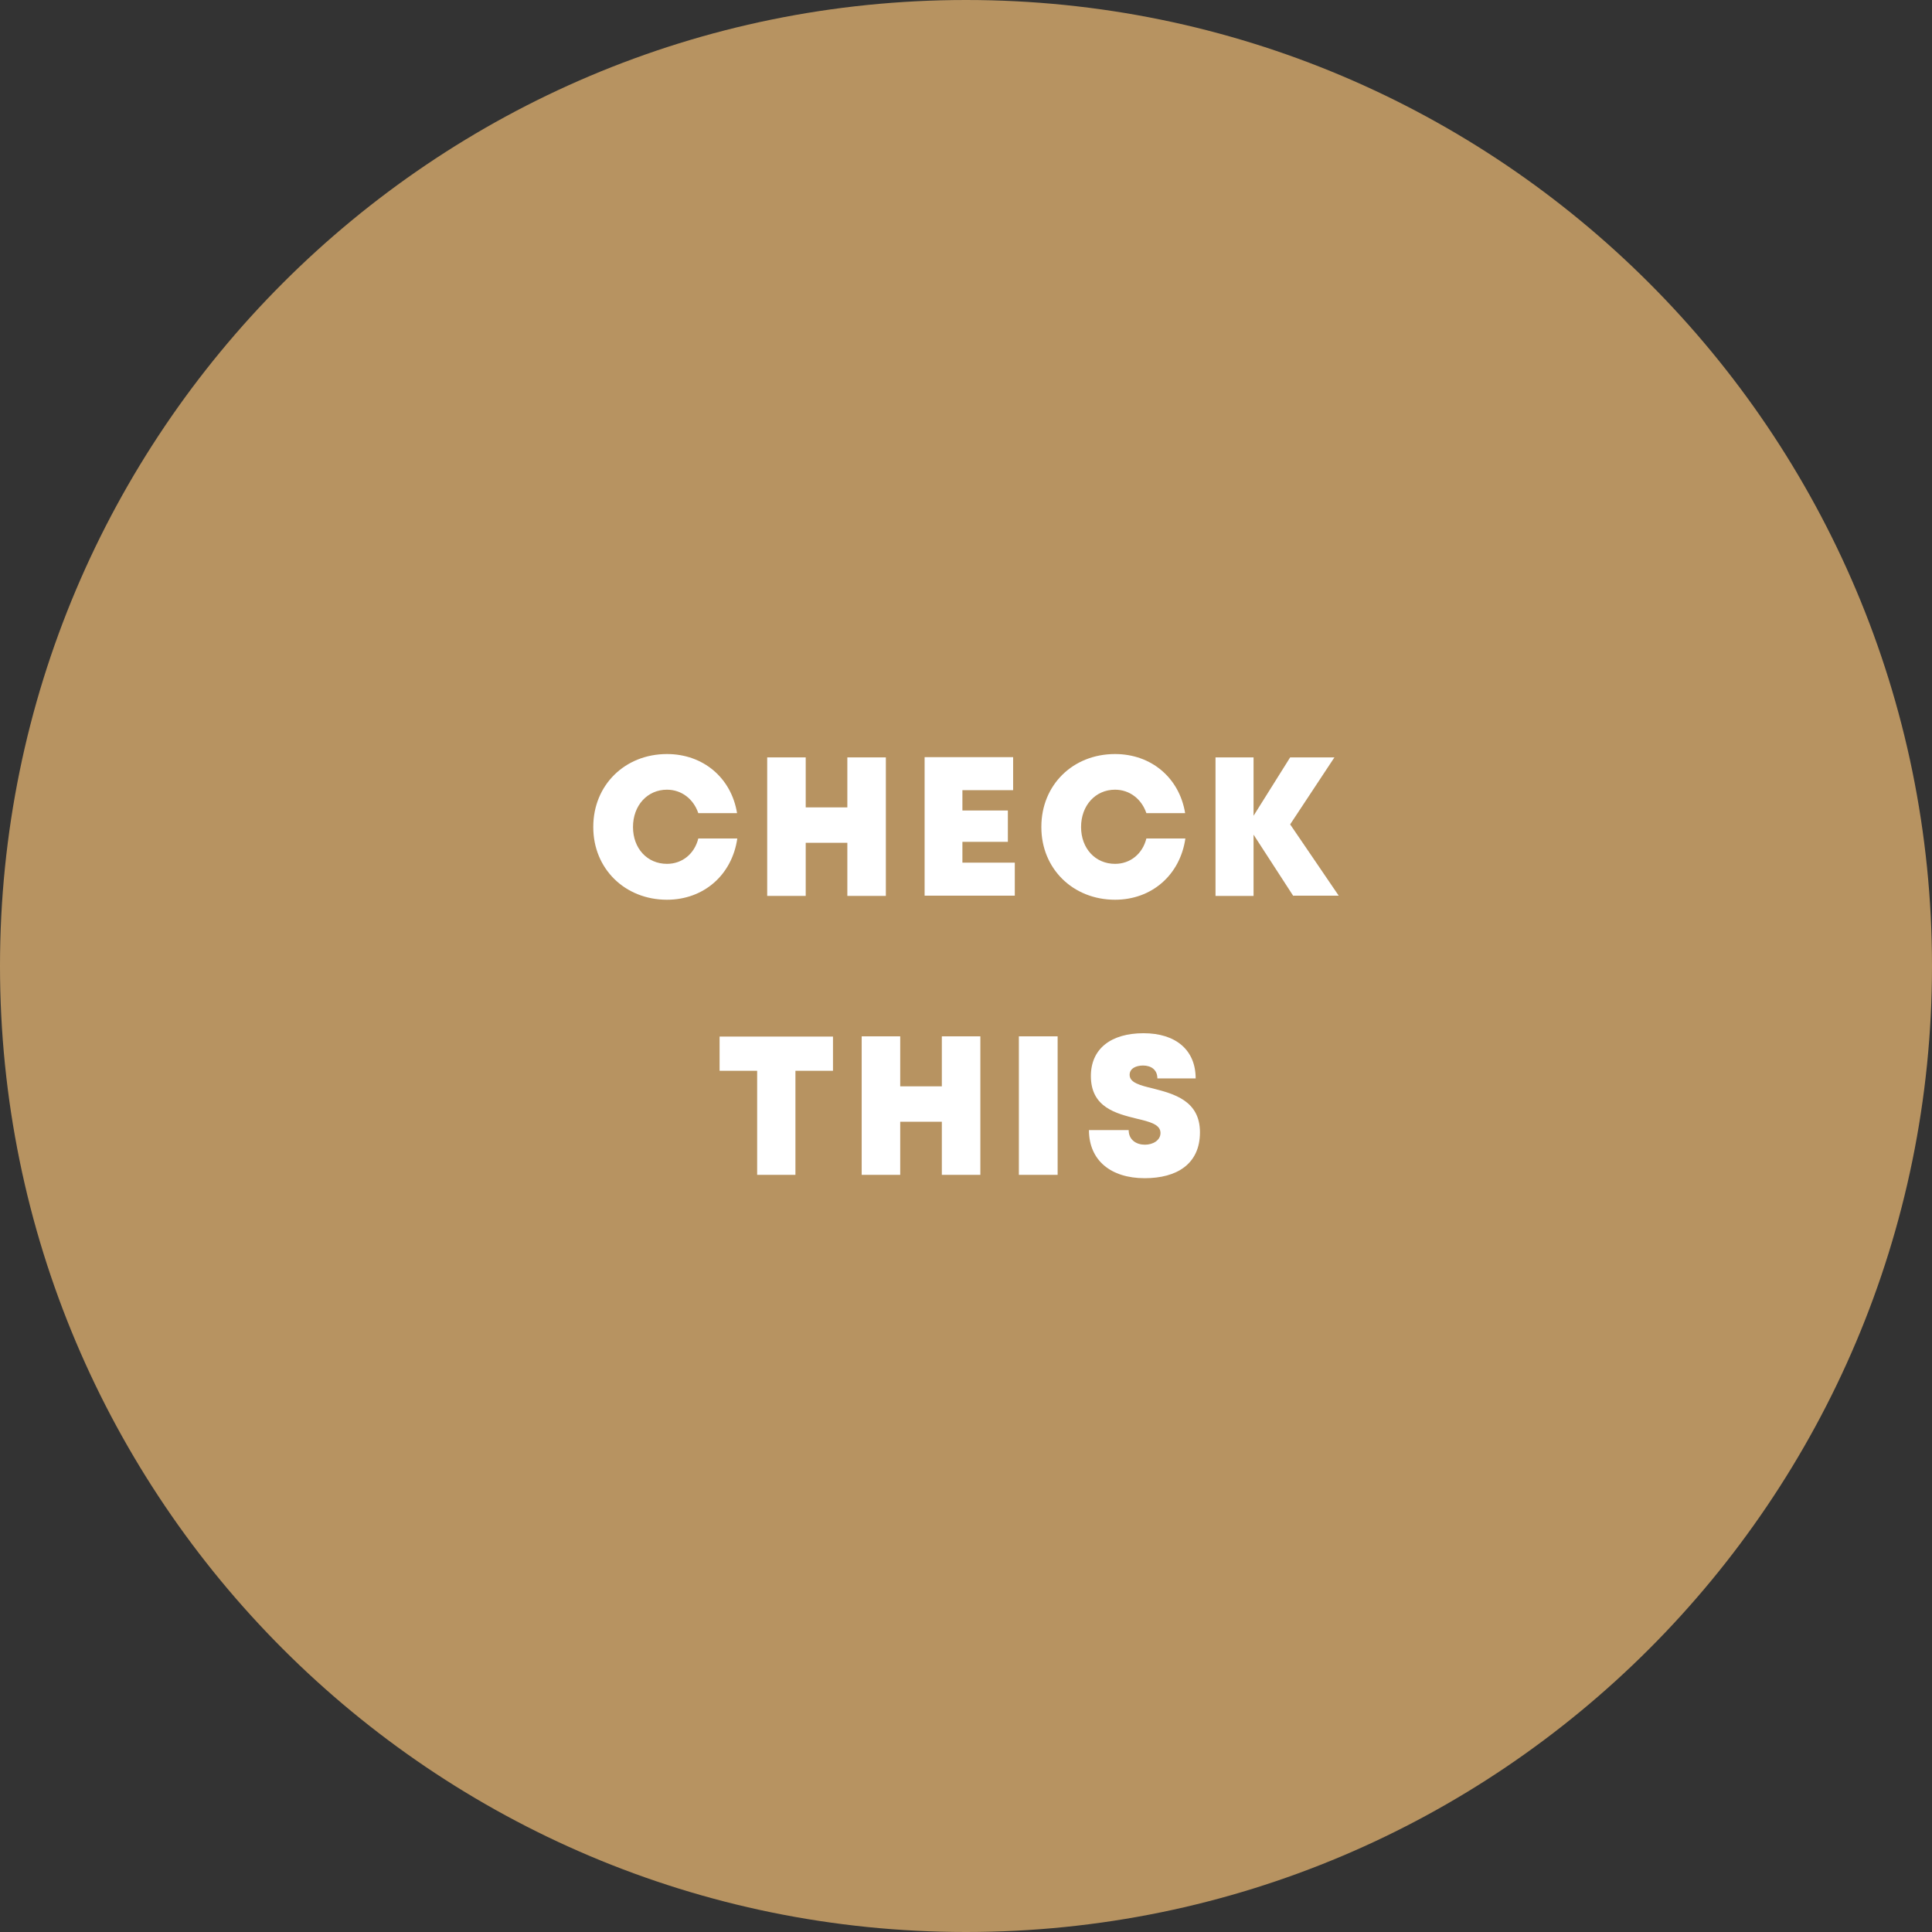 <?xml version="1.0" encoding="UTF-8"?>
<svg id="_レイヤー_2" data-name="レイヤー 2" xmlns="http://www.w3.org/2000/svg" width="80.76" height="80.76" viewBox="0 0 80.76 80.76">
  <rect x="0" y="0" width="80.76" height="80.76" fill="#333333" stroke="none"/>
  <defs>
    <style>
      .cls-1 {
        fill: #b79361;
      }

      .cls-1, .cls-2 {
        stroke-width: 0px;
      }

      .cls-2 {
        fill: #fff;
      }
    </style>
  </defs>
  <g id="DESIGN">
    <path class="cls-1" d="M80.76,40.38c0,22.3-18.08,40.38-40.38,40.38S0,62.68,0,40.38,18.08,0,40.38,0s40.38,18.08,40.38,40.38Z"/>
    <g>
      <path class="cls-2" d="M24.8,34.56c0-1.74,1.32-3.04,3.08-3.04,1.52,0,2.69,1,2.93,2.47h-1.62c-.2-.59-.7-.98-1.31-.98-.82,0-1.42.66-1.42,1.56s.6,1.54,1.42,1.54c.64,0,1.15-.42,1.31-1.06h1.63c-.22,1.52-1.4,2.56-2.94,2.56-1.76,0-3.08-1.3-3.08-3.03Z"/>
      <path class="cls-2" d="M37.03,31.66v5.79h-1.61v-2.22h-1.74v2.22h-1.61v-5.79h1.61v2.09h1.74v-2.09h1.61Z"/>
      <path class="cls-2" d="M42.42,36.06v1.38h-3.77v-5.79h3.7v1.38h-2.12v.85h1.9v1.31h-1.9v.87h2.19Z"/>
      <path class="cls-2" d="M43.53,34.56c0-1.74,1.31-3.04,3.08-3.04,1.52,0,2.69,1,2.93,2.47h-1.62c-.2-.59-.7-.98-1.31-.98-.82,0-1.42.66-1.42,1.56s.6,1.54,1.42,1.54c.64,0,1.15-.42,1.31-1.06h1.63c-.22,1.52-1.4,2.56-2.94,2.56-1.76,0-3.08-1.3-3.08-3.03Z"/>
      <path class="cls-2" d="M54.06,37.45l-1.66-2.56v2.56h-1.59v-5.79h1.59v2.44l1.53-2.44h1.85l-1.85,2.8,2.03,2.98h-1.89Z"/>
      <path class="cls-2" d="M34.82,44.76h-1.57v4.35h-1.6v-4.35h-1.57v-1.43h4.74v1.43Z"/>
      <path class="cls-2" d="M40.98,43.32v5.79h-1.61v-2.22h-1.74v2.22h-1.61v-5.79h1.61v2.09h1.74v-2.09h1.61Z"/>
      <path class="cls-2" d="M42.59,43.32h1.62v5.79h-1.62v-5.79Z"/>
      <path class="cls-2" d="M45.54,47.24h1.64c0,.41.32.61.68.61.33,0,.65-.18.65-.49,0-.36-.45-.47-1-.6-.84-.21-1.91-.46-1.91-1.78,0-1.14.84-1.79,2.2-1.79s2.18.71,2.18,1.89h-1.6c0-.37-.27-.54-.6-.54-.29,0-.56.12-.56.39,0,.33.44.44.98.57.85.22,1.96.5,1.96,1.83s-.97,1.92-2.31,1.92c-1.42,0-2.33-.75-2.33-2.01Z"/>
    </g>
  </g>
</svg>